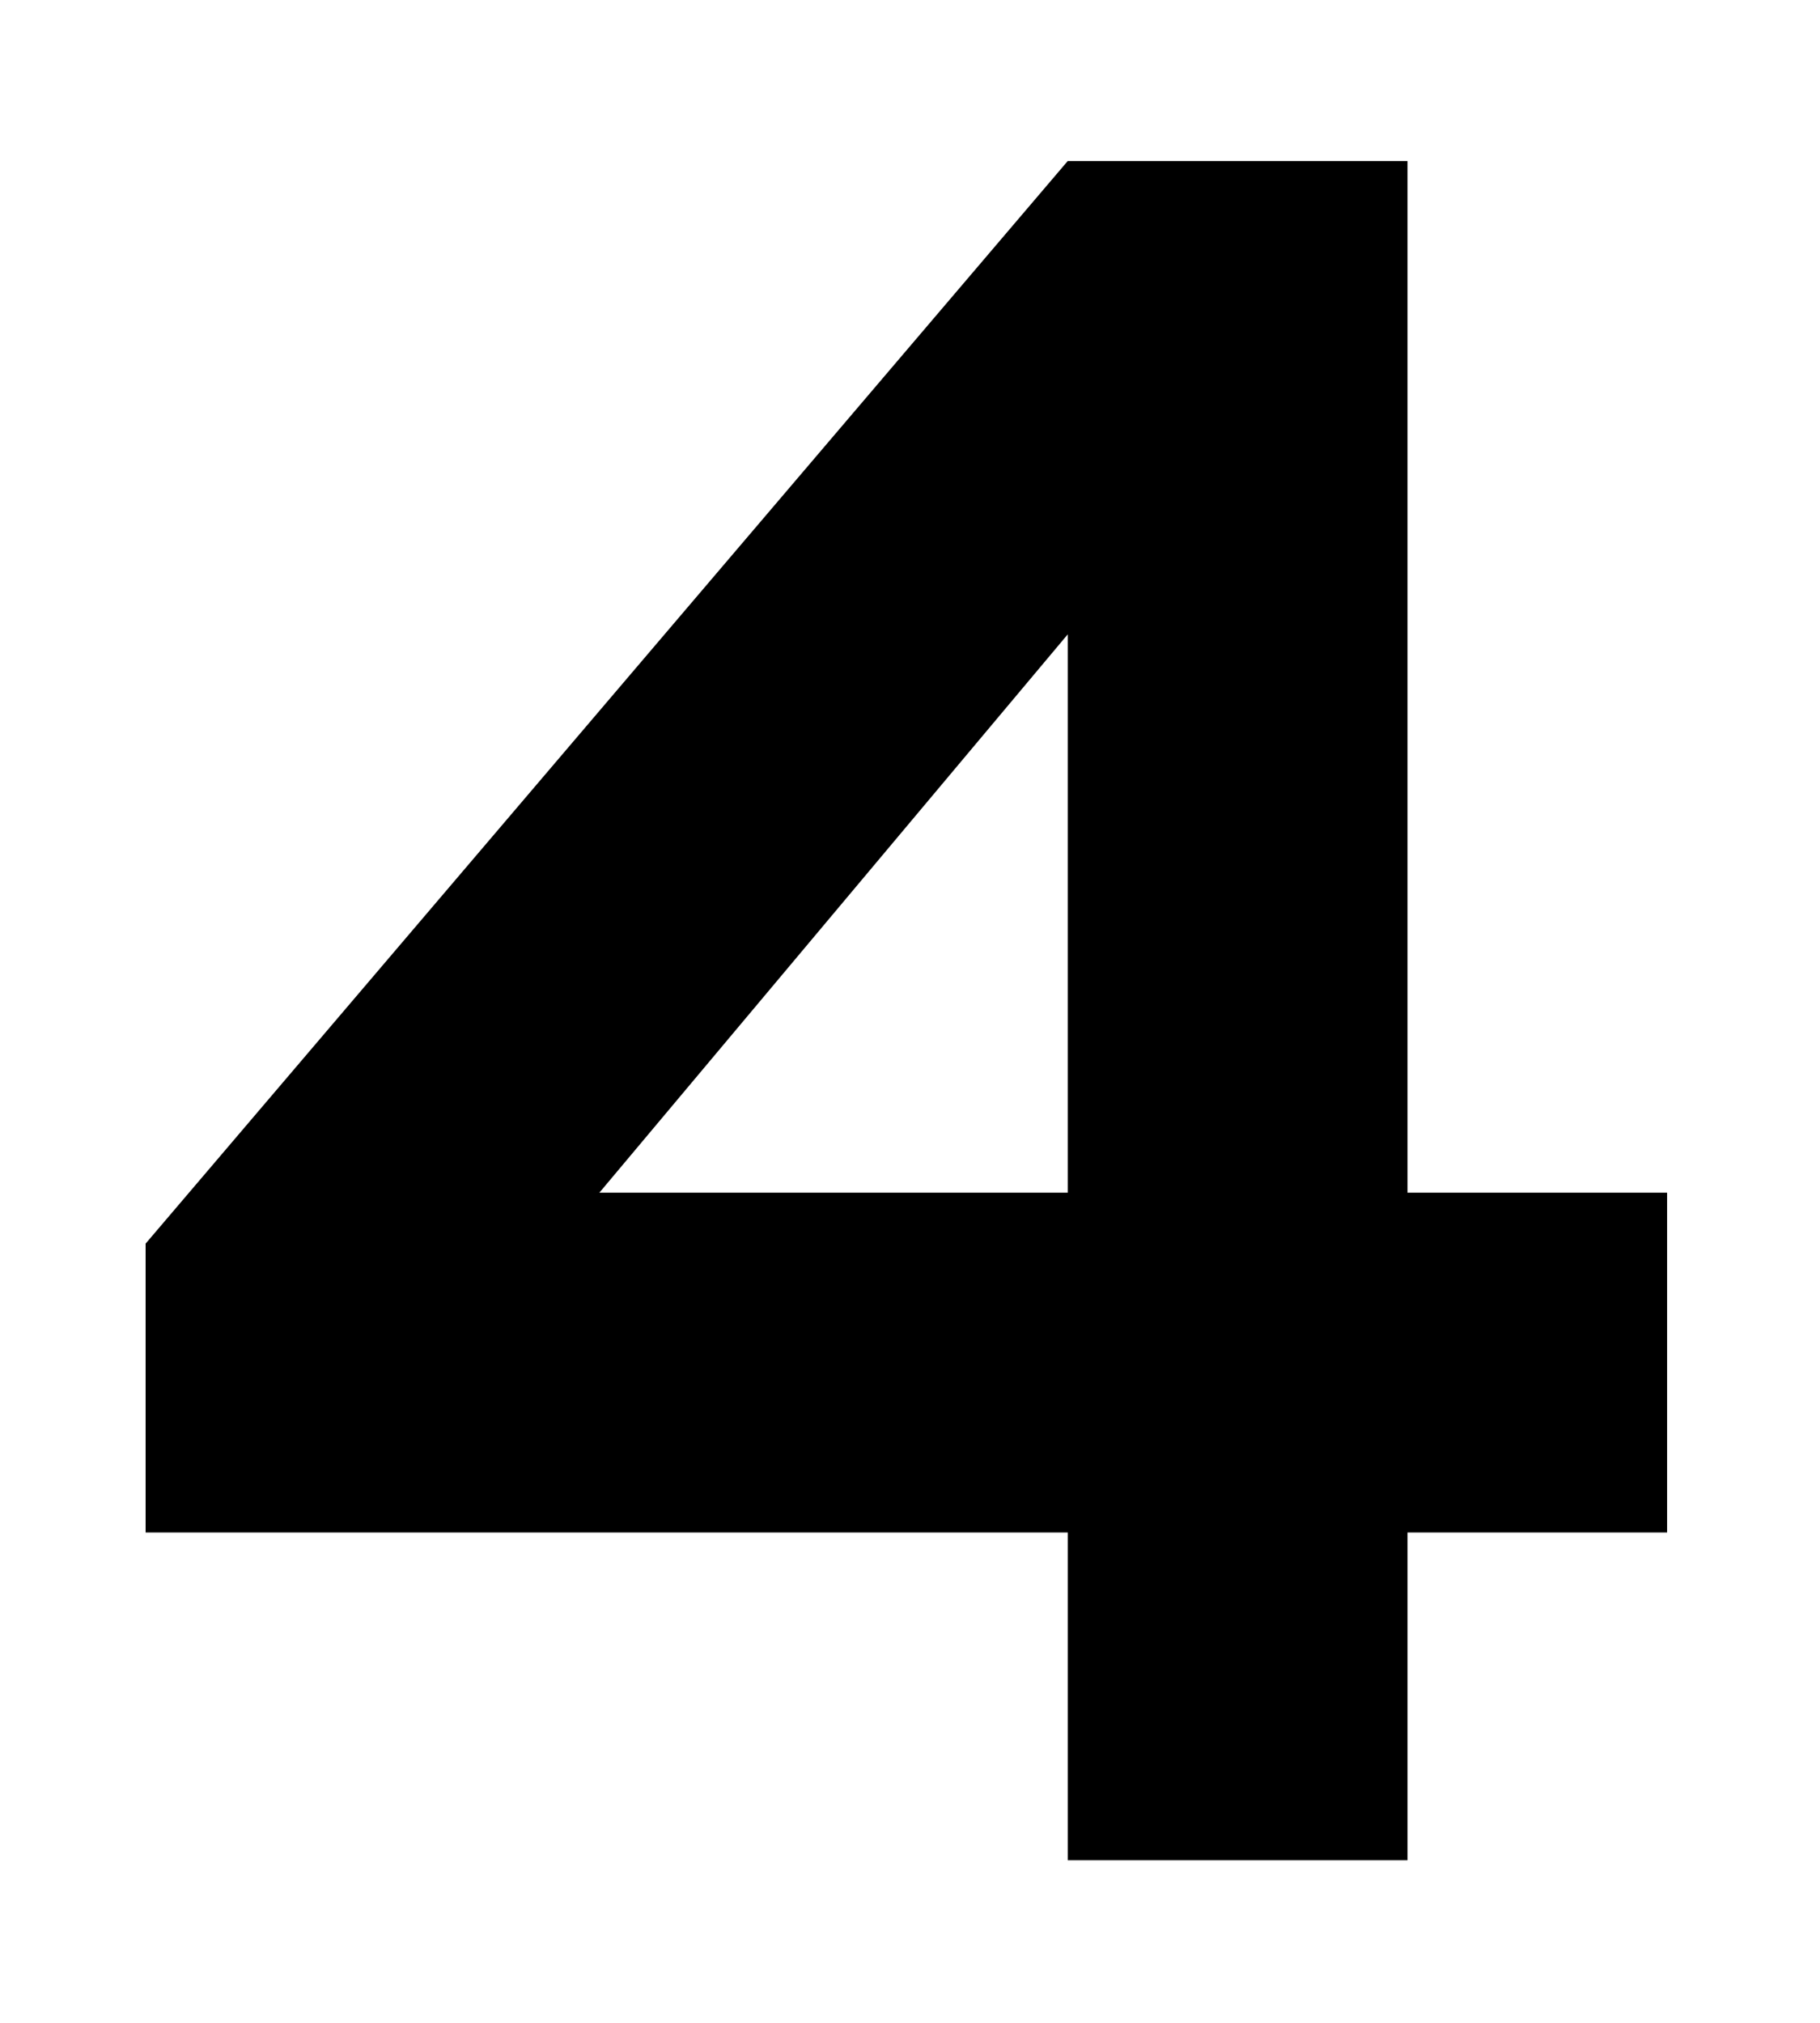 <?xml version="1.0" encoding="UTF-8"?> <svg xmlns="http://www.w3.org/2000/svg" width="9" height="10" fill="none"> <path d="M.72 7.576h4.56v1.62h1.68v-1.62h1.284v-1.68H6.96v-5.1H5.28L.72 6.148v1.428Zm2.244-1.68 2.316-2.76v2.76H2.964Z" fill="#000"></path> </svg> 